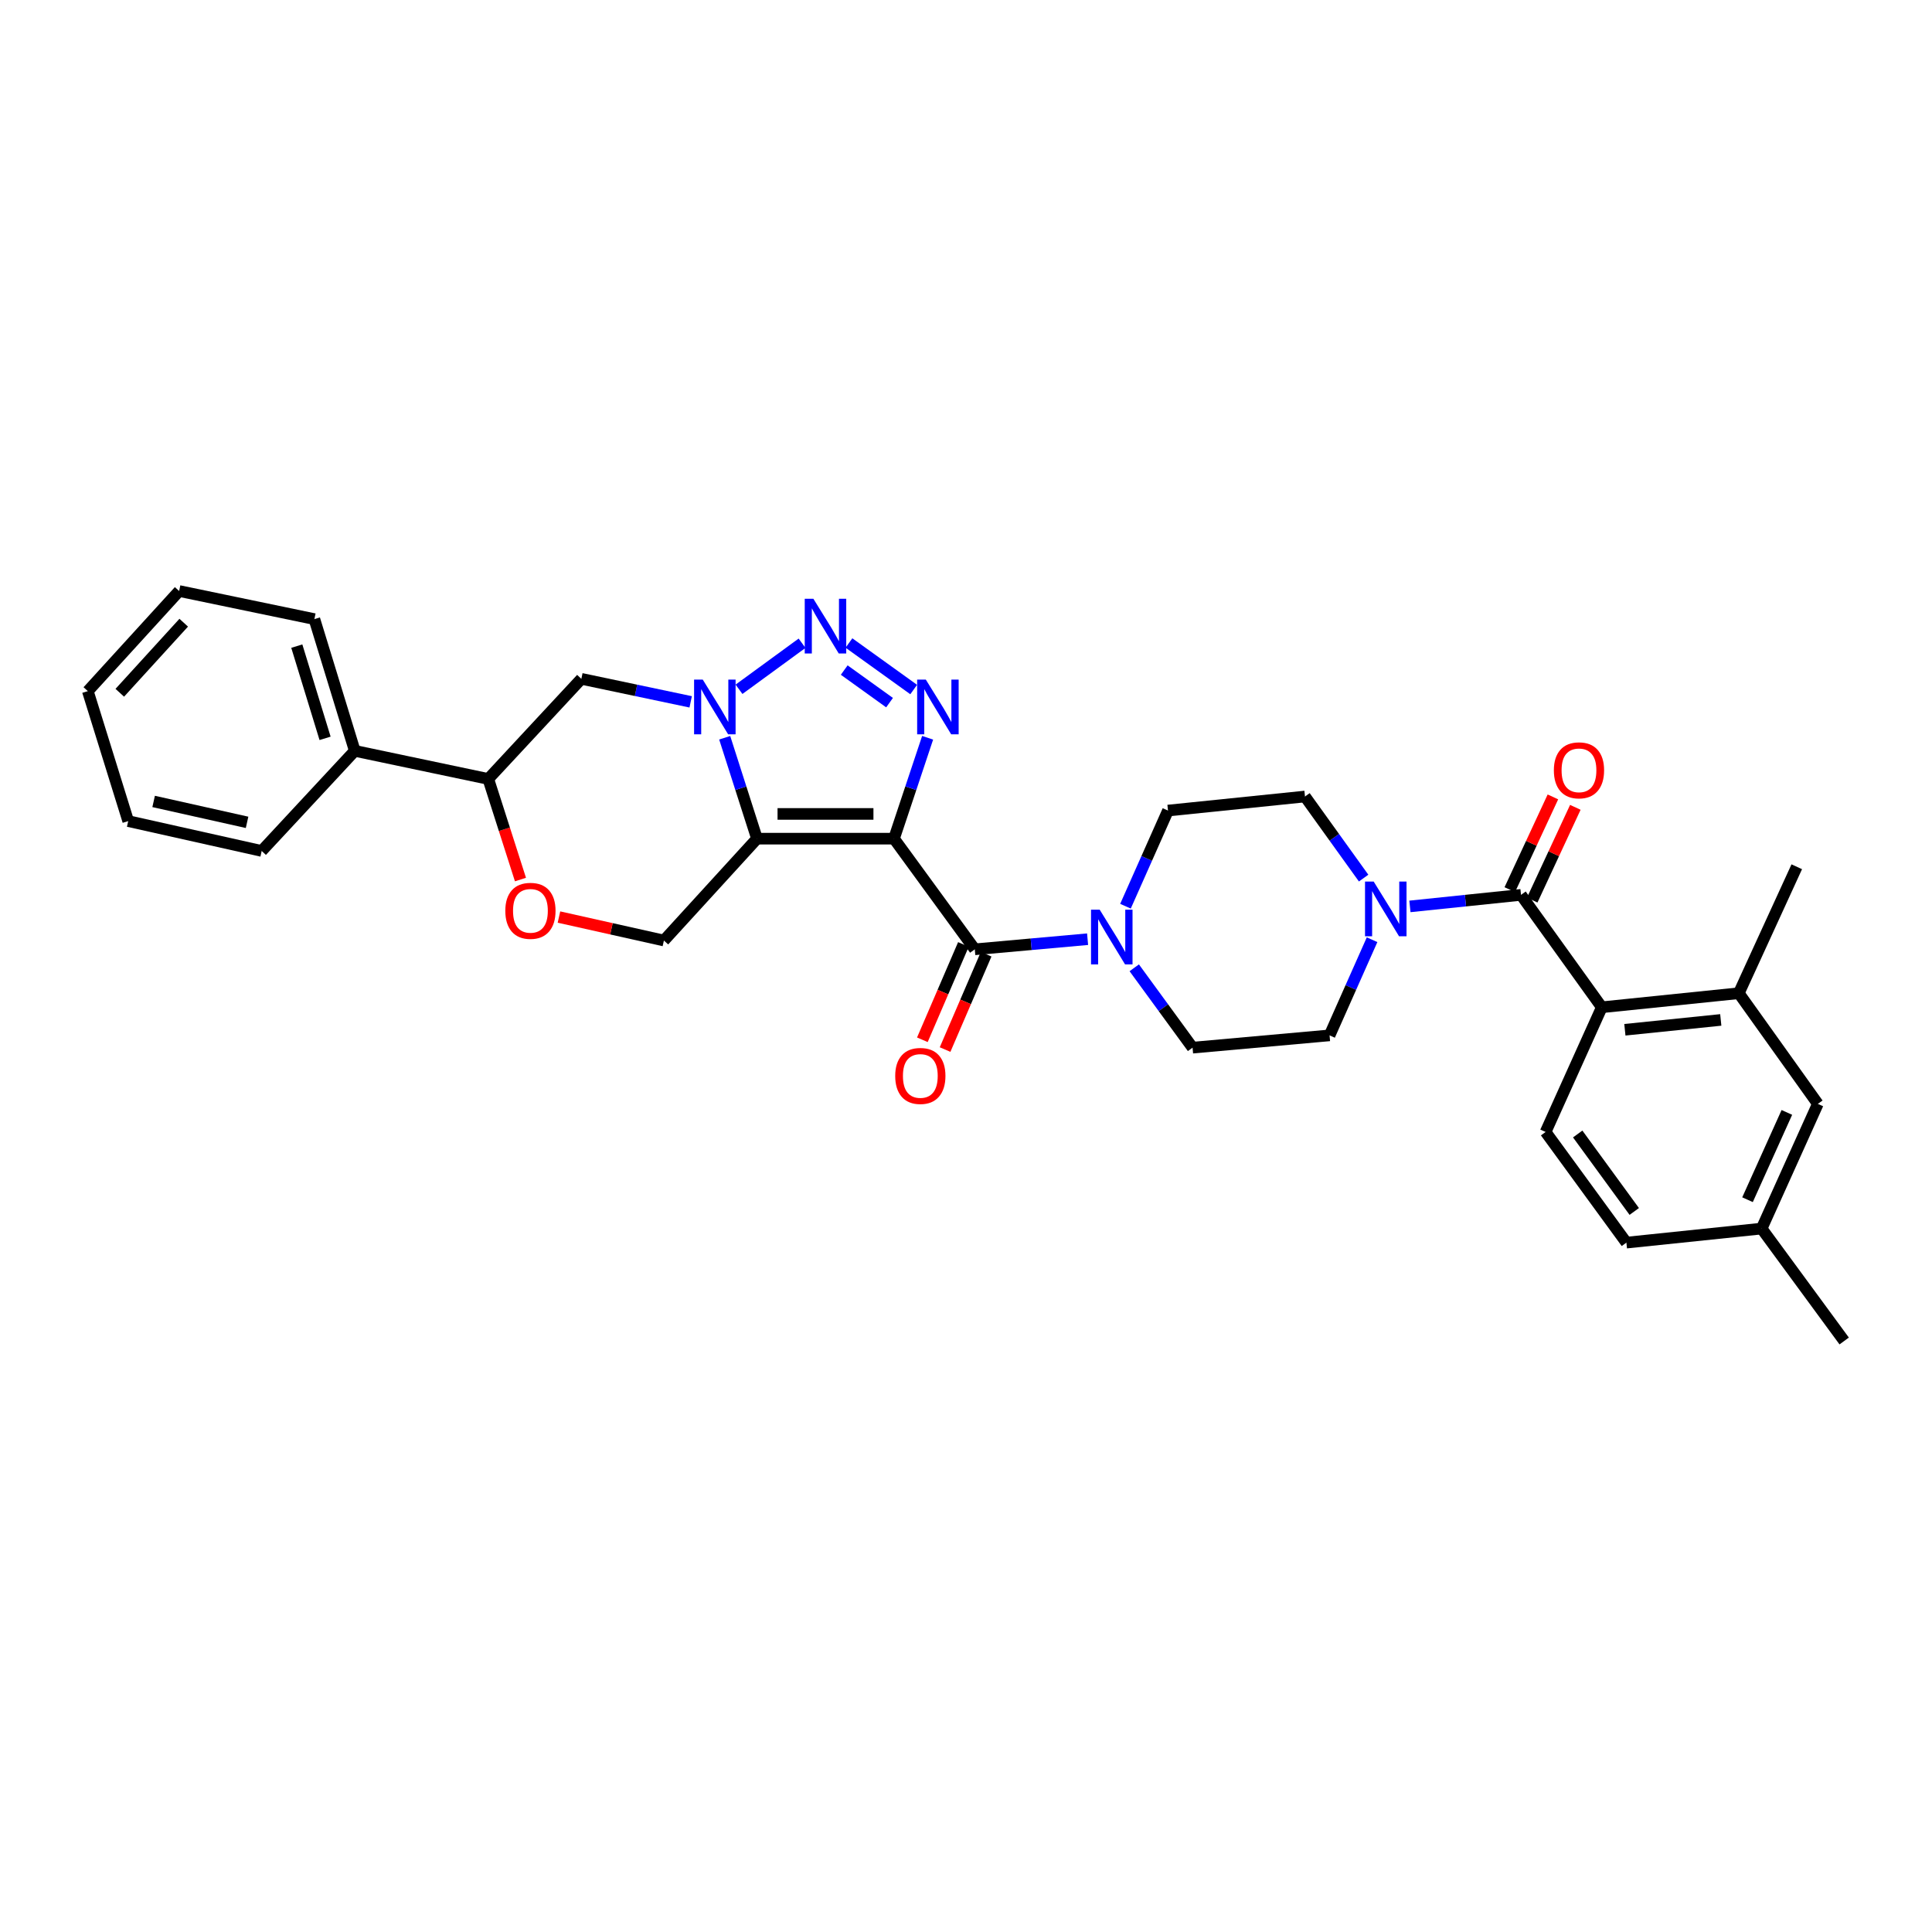 <?xml version='1.0' encoding='iso-8859-1'?>
<svg version='1.1' baseProfile='full'
              xmlns='http://www.w3.org/2000/svg'
                      xmlns:rdkit='http://www.rdkit.org/xml'
                      xmlns:xlink='http://www.w3.org/1999/xlink'
                  xml:space='preserve'
width='1000px' height='1000px' viewBox='0 0 1000 1000'>
<!-- END OF HEADER -->
<rect style='opacity:1.0;fill:#FFFFFF;stroke:none' width='1000' height='1000' x='0' y='0'> </rect>
<path class='bond-0' d='M 462.728,434.09 L 391.818,434.09' style='fill:none;fill-rule:evenodd;stroke:#000000;stroke-width:6px;stroke-linecap:butt;stroke-linejoin:miter;stroke-opacity:1' />
<path class='bond-0' d='M 452.092,421.289 L 402.455,421.289' style='fill:none;fill-rule:evenodd;stroke:#000000;stroke-width:6px;stroke-linecap:butt;stroke-linejoin:miter;stroke-opacity:1' />
<path class='bond-1' d='M 462.728,434.09 L 471.433,407.978' style='fill:none;fill-rule:evenodd;stroke:#000000;stroke-width:6px;stroke-linecap:butt;stroke-linejoin:miter;stroke-opacity:1' />
<path class='bond-1' d='M 471.433,407.978 L 480.137,381.867' style='fill:none;fill-rule:evenodd;stroke:#0000FF;stroke-width:6px;stroke-linecap:butt;stroke-linejoin:miter;stroke-opacity:1' />
<path class='bond-2' d='M 462.728,434.09 L 504.544,491.367' style='fill:none;fill-rule:evenodd;stroke:#000000;stroke-width:6px;stroke-linecap:butt;stroke-linejoin:miter;stroke-opacity:1' />
<path class='bond-3' d='M 391.818,434.09 L 383.461,407.975' style='fill:none;fill-rule:evenodd;stroke:#000000;stroke-width:6px;stroke-linecap:butt;stroke-linejoin:miter;stroke-opacity:1' />
<path class='bond-3' d='M 383.461,407.975 L 375.104,381.86' style='fill:none;fill-rule:evenodd;stroke:#0000FF;stroke-width:6px;stroke-linecap:butt;stroke-linejoin:miter;stroke-opacity:1' />
<path class='bond-4' d='M 391.818,434.09 L 343.637,486.815' style='fill:none;fill-rule:evenodd;stroke:#000000;stroke-width:6px;stroke-linecap:butt;stroke-linejoin:miter;stroke-opacity:1' />
<path class='bond-5' d='M 357.495,363.277 L 329.203,357.319' style='fill:none;fill-rule:evenodd;stroke:#0000FF;stroke-width:6px;stroke-linecap:butt;stroke-linejoin:miter;stroke-opacity:1' />
<path class='bond-5' d='M 329.203,357.319 L 300.911,351.36' style='fill:none;fill-rule:evenodd;stroke:#000000;stroke-width:6px;stroke-linecap:butt;stroke-linejoin:miter;stroke-opacity:1' />
<path class='bond-6' d='M 382.513,356.773 L 415.144,332.942' style='fill:none;fill-rule:evenodd;stroke:#0000FF;stroke-width:6px;stroke-linecap:butt;stroke-linejoin:miter;stroke-opacity:1' />
<path class='bond-7' d='M 472.925,356.903 L 439.415,332.817' style='fill:none;fill-rule:evenodd;stroke:#0000FF;stroke-width:6px;stroke-linecap:butt;stroke-linejoin:miter;stroke-opacity:1' />
<path class='bond-7' d='M 460.428,363.685 L 436.971,346.825' style='fill:none;fill-rule:evenodd;stroke:#0000FF;stroke-width:6px;stroke-linecap:butt;stroke-linejoin:miter;stroke-opacity:1' />
<path class='bond-8' d='M 504.544,491.367 L 533.739,488.746' style='fill:none;fill-rule:evenodd;stroke:#000000;stroke-width:6px;stroke-linecap:butt;stroke-linejoin:miter;stroke-opacity:1' />
<path class='bond-8' d='M 533.739,488.746 L 562.934,486.125' style='fill:none;fill-rule:evenodd;stroke:#0000FF;stroke-width:6px;stroke-linecap:butt;stroke-linejoin:miter;stroke-opacity:1' />
<path class='bond-9' d='M 498.666,488.835 L 488.04,513.512' style='fill:none;fill-rule:evenodd;stroke:#000000;stroke-width:6px;stroke-linecap:butt;stroke-linejoin:miter;stroke-opacity:1' />
<path class='bond-9' d='M 488.04,513.512 L 477.415,538.189' style='fill:none;fill-rule:evenodd;stroke:#FF0000;stroke-width:6px;stroke-linecap:butt;stroke-linejoin:miter;stroke-opacity:1' />
<path class='bond-9' d='M 510.423,493.898 L 499.798,518.575' style='fill:none;fill-rule:evenodd;stroke:#000000;stroke-width:6px;stroke-linecap:butt;stroke-linejoin:miter;stroke-opacity:1' />
<path class='bond-9' d='M 499.798,518.575 L 489.173,543.251' style='fill:none;fill-rule:evenodd;stroke:#FF0000;stroke-width:6px;stroke-linecap:butt;stroke-linejoin:miter;stroke-opacity:1' />
<path class='bond-10' d='M 787.273,463.183 L 758.523,466.168' style='fill:none;fill-rule:evenodd;stroke:#000000;stroke-width:6px;stroke-linecap:butt;stroke-linejoin:miter;stroke-opacity:1' />
<path class='bond-10' d='M 758.523,466.168 L 729.773,469.153' style='fill:none;fill-rule:evenodd;stroke:#0000FF;stroke-width:6px;stroke-linecap:butt;stroke-linejoin:miter;stroke-opacity:1' />
<path class='bond-11' d='M 787.273,463.183 L 829.09,521.363' style='fill:none;fill-rule:evenodd;stroke:#000000;stroke-width:6px;stroke-linecap:butt;stroke-linejoin:miter;stroke-opacity:1' />
<path class='bond-12' d='M 793.077,465.881 L 804.235,441.878' style='fill:none;fill-rule:evenodd;stroke:#000000;stroke-width:6px;stroke-linecap:butt;stroke-linejoin:miter;stroke-opacity:1' />
<path class='bond-12' d='M 804.235,441.878 L 815.393,417.876' style='fill:none;fill-rule:evenodd;stroke:#FF0000;stroke-width:6px;stroke-linecap:butt;stroke-linejoin:miter;stroke-opacity:1' />
<path class='bond-12' d='M 781.469,460.485 L 792.627,436.482' style='fill:none;fill-rule:evenodd;stroke:#000000;stroke-width:6px;stroke-linecap:butt;stroke-linejoin:miter;stroke-opacity:1' />
<path class='bond-12' d='M 792.627,436.482 L 803.785,412.48' style='fill:none;fill-rule:evenodd;stroke:#FF0000;stroke-width:6px;stroke-linecap:butt;stroke-linejoin:miter;stroke-opacity:1' />
<path class='bond-13' d='M 582.544,469.051 L 593.546,444.299' style='fill:none;fill-rule:evenodd;stroke:#0000FF;stroke-width:6px;stroke-linecap:butt;stroke-linejoin:miter;stroke-opacity:1' />
<path class='bond-13' d='M 593.546,444.299 L 604.548,419.546' style='fill:none;fill-rule:evenodd;stroke:#000000;stroke-width:6px;stroke-linecap:butt;stroke-linejoin:miter;stroke-opacity:1' />
<path class='bond-14' d='M 587.088,500.934 L 602.179,521.603' style='fill:none;fill-rule:evenodd;stroke:#0000FF;stroke-width:6px;stroke-linecap:butt;stroke-linejoin:miter;stroke-opacity:1' />
<path class='bond-14' d='M 602.179,521.603 L 617.27,542.271' style='fill:none;fill-rule:evenodd;stroke:#000000;stroke-width:6px;stroke-linecap:butt;stroke-linejoin:miter;stroke-opacity:1' />
<path class='bond-15' d='M 710.184,486.402 L 699.182,511.154' style='fill:none;fill-rule:evenodd;stroke:#0000FF;stroke-width:6px;stroke-linecap:butt;stroke-linejoin:miter;stroke-opacity:1' />
<path class='bond-15' d='M 699.182,511.154 L 688.18,535.907' style='fill:none;fill-rule:evenodd;stroke:#000000;stroke-width:6px;stroke-linecap:butt;stroke-linejoin:miter;stroke-opacity:1' />
<path class='bond-16' d='M 705.809,454.5 L 690.633,433.386' style='fill:none;fill-rule:evenodd;stroke:#0000FF;stroke-width:6px;stroke-linecap:butt;stroke-linejoin:miter;stroke-opacity:1' />
<path class='bond-16' d='M 690.633,433.386 L 675.458,412.271' style='fill:none;fill-rule:evenodd;stroke:#000000;stroke-width:6px;stroke-linecap:butt;stroke-linejoin:miter;stroke-opacity:1' />
<path class='bond-17' d='M 829.09,521.363 L 899.999,514.088' style='fill:none;fill-rule:evenodd;stroke:#000000;stroke-width:6px;stroke-linecap:butt;stroke-linejoin:miter;stroke-opacity:1' />
<path class='bond-17' d='M 841.033,533.006 L 890.669,527.913' style='fill:none;fill-rule:evenodd;stroke:#000000;stroke-width:6px;stroke-linecap:butt;stroke-linejoin:miter;stroke-opacity:1' />
<path class='bond-18' d='M 829.09,521.363 L 800.003,585.908' style='fill:none;fill-rule:evenodd;stroke:#000000;stroke-width:6px;stroke-linecap:butt;stroke-linejoin:miter;stroke-opacity:1' />
<path class='bond-19' d='M 300.911,351.36 L 252.729,403.183' style='fill:none;fill-rule:evenodd;stroke:#000000;stroke-width:6px;stroke-linecap:butt;stroke-linejoin:miter;stroke-opacity:1' />
<path class='bond-20' d='M 343.637,486.815 L 316.477,480.74' style='fill:none;fill-rule:evenodd;stroke:#000000;stroke-width:6px;stroke-linecap:butt;stroke-linejoin:miter;stroke-opacity:1' />
<path class='bond-20' d='M 316.477,480.74 L 289.318,474.665' style='fill:none;fill-rule:evenodd;stroke:#FF0000;stroke-width:6px;stroke-linecap:butt;stroke-linejoin:miter;stroke-opacity:1' />
<path class='bond-21' d='M 269.392,455.252 L 261.061,429.217' style='fill:none;fill-rule:evenodd;stroke:#FF0000;stroke-width:6px;stroke-linecap:butt;stroke-linejoin:miter;stroke-opacity:1' />
<path class='bond-21' d='M 261.061,429.217 L 252.729,403.183' style='fill:none;fill-rule:evenodd;stroke:#000000;stroke-width:6px;stroke-linecap:butt;stroke-linejoin:miter;stroke-opacity:1' />
<path class='bond-22' d='M 899.999,514.088 L 940.913,571.365' style='fill:none;fill-rule:evenodd;stroke:#000000;stroke-width:6px;stroke-linecap:butt;stroke-linejoin:miter;stroke-opacity:1' />
<path class='bond-23' d='M 899.999,514.088 L 930.003,448.633' style='fill:none;fill-rule:evenodd;stroke:#000000;stroke-width:6px;stroke-linecap:butt;stroke-linejoin:miter;stroke-opacity:1' />
<path class='bond-24' d='M 252.729,403.183 L 183.633,388.639' style='fill:none;fill-rule:evenodd;stroke:#000000;stroke-width:6px;stroke-linecap:butt;stroke-linejoin:miter;stroke-opacity:1' />
<path class='bond-25' d='M 800.003,585.908 L 841.819,643.185' style='fill:none;fill-rule:evenodd;stroke:#000000;stroke-width:6px;stroke-linecap:butt;stroke-linejoin:miter;stroke-opacity:1' />
<path class='bond-25' d='M 816.614,586.952 L 845.886,627.046' style='fill:none;fill-rule:evenodd;stroke:#000000;stroke-width:6px;stroke-linecap:butt;stroke-linejoin:miter;stroke-opacity:1' />
<path class='bond-26' d='M 675.458,412.271 L 604.548,419.546' style='fill:none;fill-rule:evenodd;stroke:#000000;stroke-width:6px;stroke-linecap:butt;stroke-linejoin:miter;stroke-opacity:1' />
<path class='bond-27' d='M 688.18,535.907 L 617.27,542.271' style='fill:none;fill-rule:evenodd;stroke:#000000;stroke-width:6px;stroke-linecap:butt;stroke-linejoin:miter;stroke-opacity:1' />
<path class='bond-28' d='M 940.913,571.365 L 911.819,635.91' style='fill:none;fill-rule:evenodd;stroke:#000000;stroke-width:6px;stroke-linecap:butt;stroke-linejoin:miter;stroke-opacity:1' />
<path class='bond-28' d='M 924.878,575.786 L 904.513,620.968' style='fill:none;fill-rule:evenodd;stroke:#000000;stroke-width:6px;stroke-linecap:butt;stroke-linejoin:miter;stroke-opacity:1' />
<path class='bond-29' d='M 183.633,388.639 L 162.725,320.453' style='fill:none;fill-rule:evenodd;stroke:#000000;stroke-width:6px;stroke-linecap:butt;stroke-linejoin:miter;stroke-opacity:1' />
<path class='bond-29' d='M 168.258,382.164 L 153.623,334.434' style='fill:none;fill-rule:evenodd;stroke:#000000;stroke-width:6px;stroke-linecap:butt;stroke-linejoin:miter;stroke-opacity:1' />
<path class='bond-30' d='M 183.633,388.639 L 135.452,440.455' style='fill:none;fill-rule:evenodd;stroke:#000000;stroke-width:6px;stroke-linecap:butt;stroke-linejoin:miter;stroke-opacity:1' />
<path class='bond-31' d='M 841.819,643.185 L 911.819,635.91' style='fill:none;fill-rule:evenodd;stroke:#000000;stroke-width:6px;stroke-linecap:butt;stroke-linejoin:miter;stroke-opacity:1' />
<path class='bond-32' d='M 911.819,635.91 L 954.545,694.09' style='fill:none;fill-rule:evenodd;stroke:#000000;stroke-width:6px;stroke-linecap:butt;stroke-linejoin:miter;stroke-opacity:1' />
<path class='bond-33' d='M 162.725,320.453 L 92.725,305.91' style='fill:none;fill-rule:evenodd;stroke:#000000;stroke-width:6px;stroke-linecap:butt;stroke-linejoin:miter;stroke-opacity:1' />
<path class='bond-34' d='M 135.452,440.455 L 66.363,425.001' style='fill:none;fill-rule:evenodd;stroke:#000000;stroke-width:6px;stroke-linecap:butt;stroke-linejoin:miter;stroke-opacity:1' />
<path class='bond-34' d='M 127.883,425.644 L 79.52,414.827' style='fill:none;fill-rule:evenodd;stroke:#000000;stroke-width:6px;stroke-linecap:butt;stroke-linejoin:miter;stroke-opacity:1' />
<path class='bond-35' d='M 92.725,305.91 L 45.455,357.725' style='fill:none;fill-rule:evenodd;stroke:#000000;stroke-width:6px;stroke-linecap:butt;stroke-linejoin:miter;stroke-opacity:1' />
<path class='bond-35' d='M 95.092,322.31 L 62.002,358.58' style='fill:none;fill-rule:evenodd;stroke:#000000;stroke-width:6px;stroke-linecap:butt;stroke-linejoin:miter;stroke-opacity:1' />
<path class='bond-36' d='M 66.363,425.001 L 45.455,357.725' style='fill:none;fill-rule:evenodd;stroke:#000000;stroke-width:6px;stroke-linecap:butt;stroke-linejoin:miter;stroke-opacity:1' />
<path  class='atom-2' d='M 363.74 351.751
L 373.02 366.751
Q 373.94 368.231, 375.42 370.911
Q 376.9 373.591, 376.98 373.751
L 376.98 351.751
L 380.74 351.751
L 380.74 380.071
L 376.86 380.071
L 366.9 363.671
Q 365.74 361.751, 364.5 359.551
Q 363.3 357.351, 362.94 356.671
L 362.94 380.071
L 359.26 380.071
L 359.26 351.751
L 363.74 351.751
' fill='#0000FF'/>
<path  class='atom-3' d='M 479.197 351.751
L 488.477 366.751
Q 489.397 368.231, 490.877 370.911
Q 492.357 373.591, 492.437 373.751
L 492.437 351.751
L 496.197 351.751
L 496.197 380.071
L 492.317 380.071
L 482.357 363.671
Q 481.197 361.751, 479.957 359.551
Q 478.757 357.351, 478.397 356.671
L 478.397 380.071
L 474.717 380.071
L 474.717 351.751
L 479.197 351.751
' fill='#0000FF'/>
<path  class='atom-4' d='M 421.01 309.927
L 430.29 324.927
Q 431.21 326.407, 432.69 329.087
Q 434.17 331.767, 434.25 331.927
L 434.25 309.927
L 438.01 309.927
L 438.01 338.247
L 434.13 338.247
L 424.17 321.847
Q 423.01 319.927, 421.77 317.727
Q 420.57 315.527, 420.21 314.847
L 420.21 338.247
L 416.53 338.247
L 416.53 309.927
L 421.01 309.927
' fill='#0000FF'/>
<path  class='atom-7' d='M 569.194 470.842
L 578.474 485.842
Q 579.394 487.322, 580.874 490.002
Q 582.354 492.682, 582.434 492.842
L 582.434 470.842
L 586.194 470.842
L 586.194 499.162
L 582.314 499.162
L 572.354 482.762
Q 571.194 480.842, 569.954 478.642
Q 568.754 476.442, 568.394 475.762
L 568.394 499.162
L 564.714 499.162
L 564.714 470.842
L 569.194 470.842
' fill='#0000FF'/>
<path  class='atom-8' d='M 711.014 456.291
L 720.294 471.291
Q 721.214 472.771, 722.694 475.451
Q 724.174 478.131, 724.254 478.291
L 724.254 456.291
L 728.014 456.291
L 728.014 484.611
L 724.134 484.611
L 714.174 468.211
Q 713.014 466.291, 711.774 464.091
Q 710.574 461.891, 710.214 461.211
L 710.214 484.611
L 706.534 484.611
L 706.534 456.291
L 711.014 456.291
' fill='#0000FF'/>
<path  class='atom-12' d='M 261.548 471.442
Q 261.548 464.642, 264.908 460.842
Q 268.268 457.042, 274.548 457.042
Q 280.828 457.042, 284.188 460.842
Q 287.548 464.642, 287.548 471.442
Q 287.548 478.322, 284.148 482.242
Q 280.748 486.122, 274.548 486.122
Q 268.308 486.122, 264.908 482.242
Q 261.548 478.362, 261.548 471.442
M 274.548 482.922
Q 278.868 482.922, 281.188 480.042
Q 283.548 477.122, 283.548 471.442
Q 283.548 465.882, 281.188 463.082
Q 278.868 460.242, 274.548 460.242
Q 270.228 460.242, 267.868 463.042
Q 265.548 465.842, 265.548 471.442
Q 265.548 477.162, 267.868 480.042
Q 270.228 482.922, 274.548 482.922
' fill='#FF0000'/>
<path  class='atom-16' d='M 463.361 556.902
Q 463.361 550.102, 466.721 546.302
Q 470.081 542.502, 476.361 542.502
Q 482.641 542.502, 486.001 546.302
Q 489.361 550.102, 489.361 556.902
Q 489.361 563.782, 485.961 567.702
Q 482.561 571.582, 476.361 571.582
Q 470.121 571.582, 466.721 567.702
Q 463.361 563.822, 463.361 556.902
M 476.361 568.382
Q 480.681 568.382, 483.001 565.502
Q 485.361 562.582, 485.361 556.902
Q 485.361 551.342, 483.001 548.542
Q 480.681 545.702, 476.361 545.702
Q 472.041 545.702, 469.681 548.502
Q 467.361 551.302, 467.361 556.902
Q 467.361 562.622, 469.681 565.502
Q 472.041 568.382, 476.361 568.382
' fill='#FF0000'/>
<path  class='atom-17' d='M 804.277 398.718
Q 804.277 391.918, 807.637 388.118
Q 810.997 384.318, 817.277 384.318
Q 823.557 384.318, 826.917 388.118
Q 830.277 391.918, 830.277 398.718
Q 830.277 405.598, 826.877 409.518
Q 823.477 413.398, 817.277 413.398
Q 811.037 413.398, 807.637 409.518
Q 804.277 405.638, 804.277 398.718
M 817.277 410.198
Q 821.597 410.198, 823.917 407.318
Q 826.277 404.398, 826.277 398.718
Q 826.277 393.158, 823.917 390.358
Q 821.597 387.518, 817.277 387.518
Q 812.957 387.518, 810.597 390.318
Q 808.277 393.118, 808.277 398.718
Q 808.277 404.438, 810.597 407.318
Q 812.957 410.198, 817.277 410.198
' fill='#FF0000'/>
</svg>
